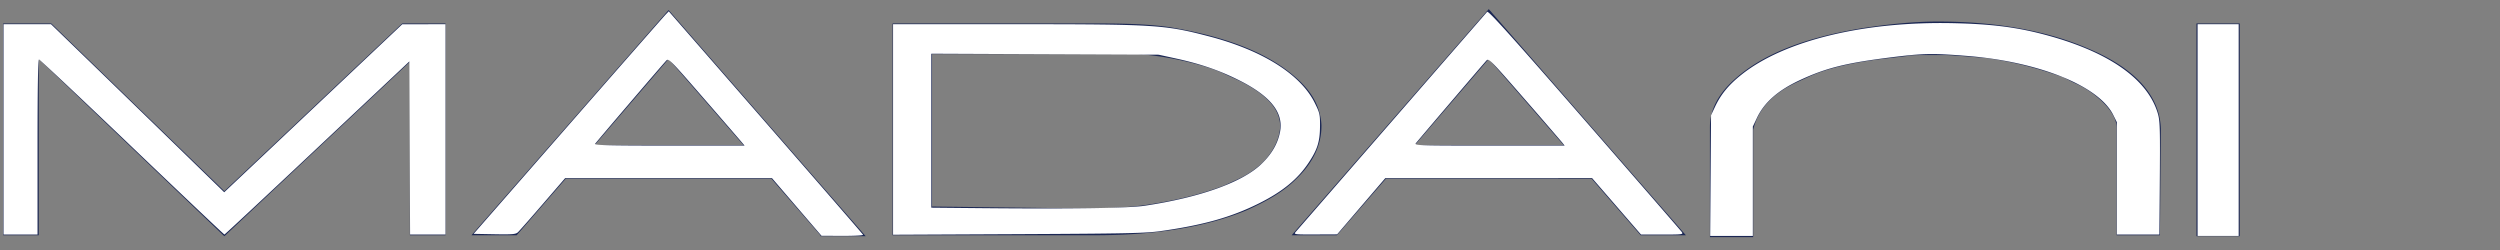 <svg width="240" height="24" viewBox="0 0 240 24" fill="none" xmlns="http://www.w3.org/2000/svg"><rect x="0" y="0" width="240" height="24" fill="#808080" stroke="none"/><path d="M78.767 22.585l-4.707-5.428H54.306l-4.708 5.428H45.26L64.183.965l18.923 21.712h-4.338v-.092zm-21.692-8.648h14.308l-7.2-8.28-7.108 8.28zm100.431 8.648l-4.708-5.428h-19.754l-4.707 5.428h-4.339L142.921.873l18.923 21.712h-4.338zm-21.692-8.648h14.307l-7.2-8.28-7.107 8.28zM3.721 22.585H.306V2.253H4.92l16.616 16.1 17.077-16.1h4.153v20.332h-3.415V5.933L21.537 22.677 3.72 5.657v16.928zm81.969.092V2.253h19.201c2.215 0 4.984 0 7.476.368 5.447.92 9.416 2.484 12.093 4.876 1.569 1.38 2.307 2.852 2.4 4.508v.092c0 1.84-.831 3.588-2.493 5.152-1.2 1.196-2.861 2.116-4.707 2.944-3.785 1.564-8.585 2.392-14.585 2.392H85.691v.092zm3.785-17.48v14.628l14.492.184c2.4 0 4.524-.092 6.277-.368 2.4-.368 4.893-.92 7.293-1.84l1.2-.552c1.015-.46 1.661-.92 2.4-1.564 1.846-1.84 1.754-3.588 1.754-3.588 0-1.656-1.385-3.128-4.062-4.416l-1.2-.552c-1.662-.828-5.354-1.748-8.4-1.932H89.475zm113.723 17.48V12.28c0-.92-.646-1.932-1.846-2.944a9.002 9.002 0 00-2.215-1.38l-1.108-.552c-2.308-.828-4.708-1.472-7.385-1.84l-2.307-.184c-.37 0-.923-.092-1.662-.092h-1.846c-.738 0-1.385 0-1.754.092l-2.4.276c-2.954.368-5.354.92-7.108 1.748l-1.2.552c-2.307 1.104-3.6 2.576-4.061 4.508v10.304h-4.154v-10.58c0-1.656.831-3.22 2.4-4.6 2.677-2.392 6.646-3.956 12.185-4.876 2.4-.368 4.892-.644 7.292-.644 5.446 0 10.338.828 14.4 2.576 4.615 1.932 6.923 4.6 7.015 7.728l-.092 10.212h-4.154v.092zm11.816-20.424h-4.154v20.424h4.154V2.253z" fill="#1B2754"/><path d="M.34 12.42V2.323h4.556l3.739 3.618c2.056 1.99 5.798 5.62 8.315 8.066l4.575 4.45 8.546-8.064 8.547-8.063 2.073-.003 2.074-.004v20.194h-3.398l-.034-8.311-.035-8.31-8.839 8.309c-4.861 4.57-8.873 8.31-8.914 8.31-.042.001-4.033-3.78-8.87-8.401C7.84 9.493 3.82 5.712 3.743 5.712c-.094 0-.14 2.754-.14 8.402v8.402H.34V12.42zm76.147 7.448l-2.38-2.77H54.256l-2.148 2.49c-1.181 1.37-2.259 2.591-2.394 2.714-.21.189-.548.216-2.247.184l-2-.037L54.53 12.08C59.517 6.378 63.733 1.572 63.9 1.4l.302-.313 9.304 10.67c5.117 5.868 9.324 10.72 9.349 10.782.024.062-.863.109-1.972.105l-2.017-.008-2.38-2.769zm-5.378-6.33a1037.37 1037.37 0 00-3.642-4.205c-3.094-3.561-3.283-3.752-3.497-3.524-.452.482-6.74 7.835-6.84 8-.082.135 1.377.17 7.123.17h7.227l-.371-.44zm14.625-1.108V2.322l11.456.002c13.772.002 14.575.05 18.837 1.158 5.149 1.337 8.826 3.644 10.19 6.396.484.976.513 1.107.504 2.263-.012 1.462-.245 2.204-1.095 3.484-1.049 1.58-2.509 2.775-4.774 3.904-2.679 1.335-5.34 2.082-9.487 2.663-1.4.196-3.33.236-13.631.285l-12 .057V12.429zm24.144 7.325c5.397-.813 9.436-2.267 11.26-4.051.954-.933 1.518-1.907 1.739-3.002.371-1.842-.83-3.409-3.771-4.92-1.903-.976-3.783-1.634-6.177-2.158l-1.7-.372-10.912-.047-10.912-.048v14.781l4.861.046c8.515.081 14.099 0 15.612-.229zm14.498 2.525c.512-.597 18.252-20.992 18.389-21.142.12-.13 2.236 2.22 9.33 10.356 5.046 5.788 9.254 10.637 9.352 10.773.17.24.091.25-1.866.25h-2.044l-2.349-2.71-2.349-2.71-9.927.004-9.926.003-2.312 2.697-2.311 2.698-2.095.009c-1.982.008-2.084-.004-1.892-.229zm25.583-8.612a503.96 503.96 0 00-3.638-4.207c-3.22-3.7-3.402-3.884-3.62-3.653-.243.257-6.457 7.537-6.774 7.936-.177.222.203.235 7.046.235h7.234l-.248-.311zm14.261 3.19l.041-5.793.38-.809c.563-1.198 1.309-2.105 2.544-3.09 4.116-3.281 11.769-5.138 20.369-4.94 3.562.082 5.887.367 8.5 1.041 6.14 1.584 9.969 4.17 11.045 7.459.272.832.286 1.28.233 7.691l-.034 4.1h-4.08V11.728l-.352-.705c-1.397-2.794-7.155-5.111-14.061-5.659-3.311-.263-4.22-.244-7.371.153-4.227.532-6.102 1-8.58 2.144-2.143.99-3.47 2.146-4.183 3.648l-.399.84v10.503h-4.093l.041-5.794zm46.749-4.37V2.323h3.943v20.329h-3.943V12.488z" fill="#fff"/></svg>